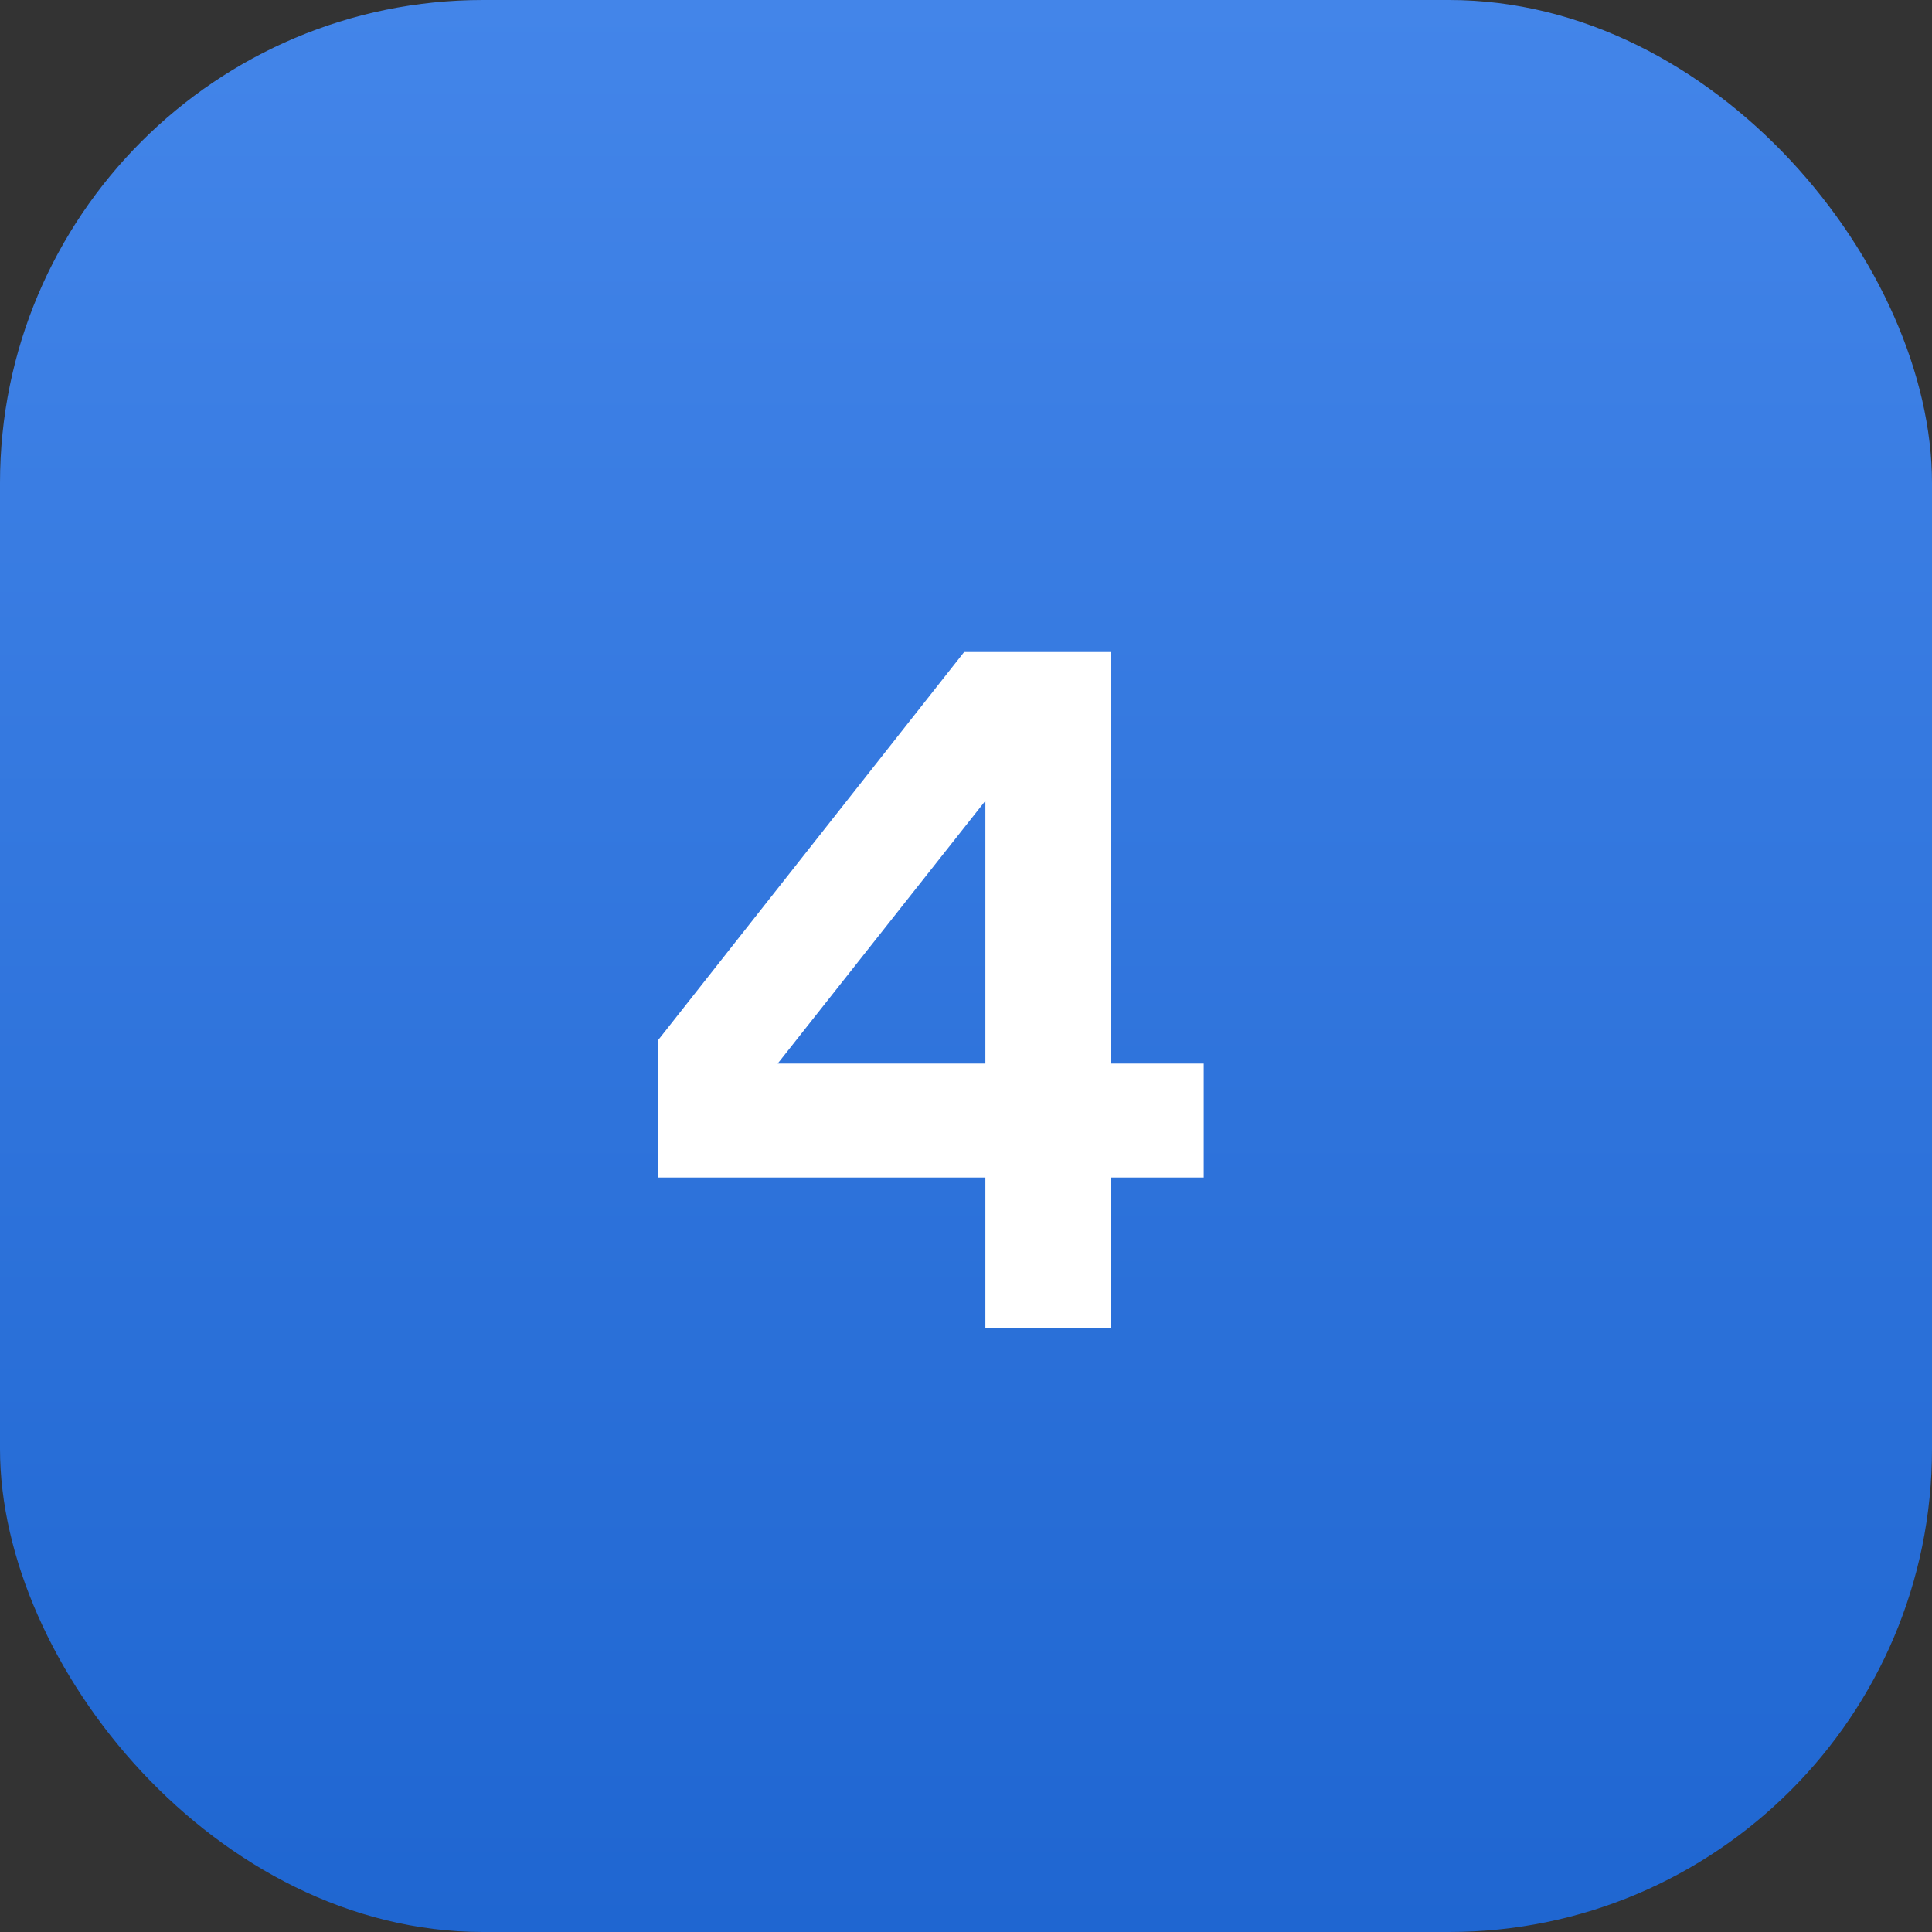 <?xml version="1.0" encoding="UTF-8"?> <svg xmlns="http://www.w3.org/2000/svg" width="32" height="32" viewBox="0 0 32 32" fill="none"><rect x="0" y="0" width="32" height="32" fill="#333333" stroke="none"/> <rect width="32" height="32" rx="8" fill="url(#paint0_linear_186_664)"></rect> <path d="M12.881 17.616H16.321V13.264L12.881 17.616ZM16.321 22V19.504H10.897V17.232L15.969 10.8H18.401V17.616H19.937V19.504H18.401V22H16.321Z" fill="white"></path> <defs> <linearGradient id="paint0_linear_186_664" x1="16" y1="0" x2="16" y2="32" gradientUnits="userSpaceOnUse"> <stop stop-color="#4385E9"></stop> <stop offset="1" stop-color="#1F66D1"></stop> </linearGradient> </defs> </svg> 